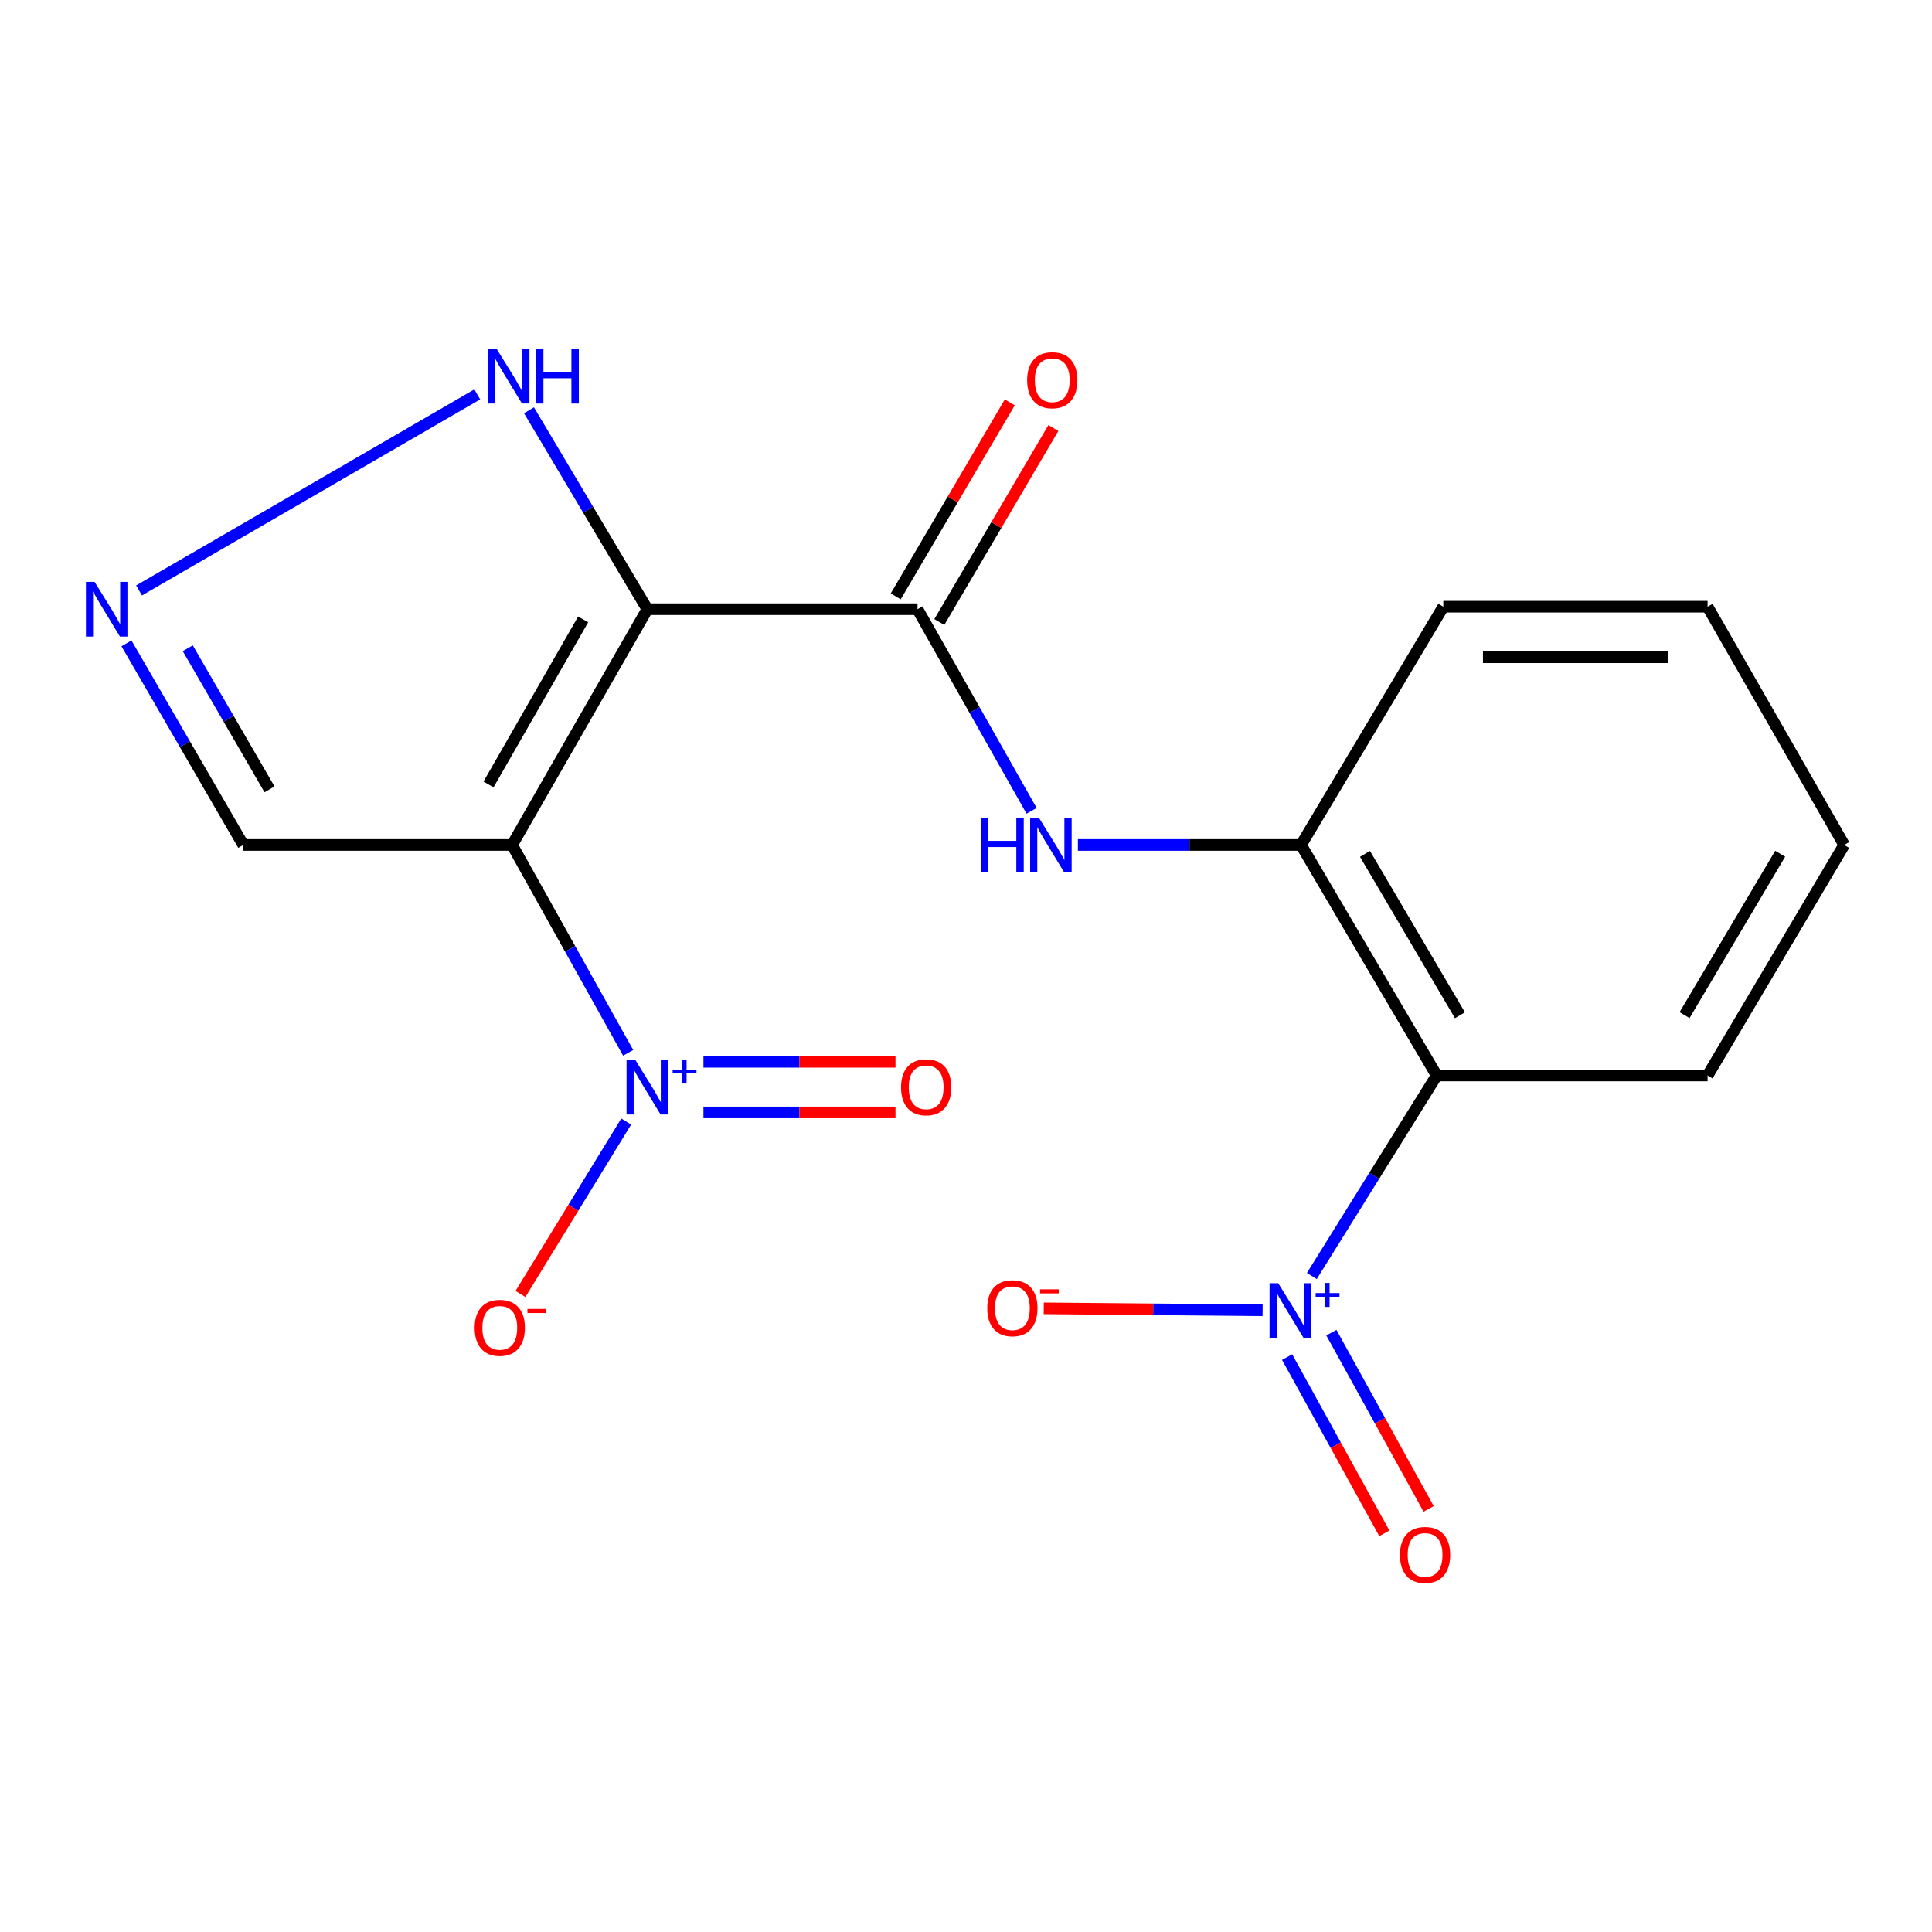 <?xml version='1.0' encoding='iso-8859-1'?>
<svg version='1.1' baseProfile='full'
              xmlns='http://www.w3.org/2000/svg'
                      xmlns:rdkit='http://www.rdkit.org/xml'
                      xmlns:xlink='http://www.w3.org/1999/xlink'
                  xml:space='preserve'
width='1000px' height='1000px' viewBox='0 0 1000 1000'>
<!-- END OF HEADER -->
<rect style='opacity:1.0;fill:#FFFFFF;stroke:none' width='1000' height='1000' x='0' y='0'> </rect>
<path class='bond-0' d='M 265.061,437.347 L 335.048,315.321' style='fill:none;fill-rule:evenodd;stroke:#000000;stroke-width:6px;stroke-linecap:butt;stroke-linejoin:miter;stroke-opacity:1' />
<path class='bond-0' d='M 252.85,406.018 L 301.841,320.6' style='fill:none;fill-rule:evenodd;stroke:#000000;stroke-width:6px;stroke-linecap:butt;stroke-linejoin:miter;stroke-opacity:1' />
<path class='bond-1' d='M 265.061,437.347 L 295.1,491.144' style='fill:none;fill-rule:evenodd;stroke:#000000;stroke-width:6px;stroke-linecap:butt;stroke-linejoin:miter;stroke-opacity:1' />
<path class='bond-1' d='M 295.1,491.144 L 325.138,544.94' style='fill:none;fill-rule:evenodd;stroke:#0000FF;stroke-width:6px;stroke-linecap:butt;stroke-linejoin:miter;stroke-opacity:1' />
<path class='bond-9' d='M 265.061,437.347 L 125.917,437.347' style='fill:none;fill-rule:evenodd;stroke:#000000;stroke-width:6px;stroke-linecap:butt;stroke-linejoin:miter;stroke-opacity:1' />
<path class='bond-3' d='M 335.048,315.321 L 474.906,315.321' style='fill:none;fill-rule:evenodd;stroke:#000000;stroke-width:6px;stroke-linecap:butt;stroke-linejoin:miter;stroke-opacity:1' />
<path class='bond-7' d='M 335.048,315.321 L 304.43,263.847' style='fill:none;fill-rule:evenodd;stroke:#000000;stroke-width:6px;stroke-linecap:butt;stroke-linejoin:miter;stroke-opacity:1' />
<path class='bond-7' d='M 304.43,263.847 L 273.811,212.374' style='fill:none;fill-rule:evenodd;stroke:#0000FF;stroke-width:6px;stroke-linecap:butt;stroke-linejoin:miter;stroke-opacity:1' />
<path class='bond-10' d='M 324.125,580.501 L 296.758,625.127' style='fill:none;fill-rule:evenodd;stroke:#0000FF;stroke-width:6px;stroke-linecap:butt;stroke-linejoin:miter;stroke-opacity:1' />
<path class='bond-10' d='M 296.758,625.127 L 269.392,669.753' style='fill:none;fill-rule:evenodd;stroke:#FF0000;stroke-width:6px;stroke-linecap:butt;stroke-linejoin:miter;stroke-opacity:1' />
<path class='bond-12' d='M 364.101,575.779 L 413.802,575.779' style='fill:none;fill-rule:evenodd;stroke:#0000FF;stroke-width:6px;stroke-linecap:butt;stroke-linejoin:miter;stroke-opacity:1' />
<path class='bond-12' d='M 413.802,575.779 L 463.503,575.779' style='fill:none;fill-rule:evenodd;stroke:#FF0000;stroke-width:6px;stroke-linecap:butt;stroke-linejoin:miter;stroke-opacity:1' />
<path class='bond-12' d='M 364.101,549.599 L 413.802,549.599' style='fill:none;fill-rule:evenodd;stroke:#0000FF;stroke-width:6px;stroke-linecap:butt;stroke-linejoin:miter;stroke-opacity:1' />
<path class='bond-12' d='M 413.802,549.599 L 463.503,549.599' style='fill:none;fill-rule:evenodd;stroke:#FF0000;stroke-width:6px;stroke-linecap:butt;stroke-linejoin:miter;stroke-opacity:1' />
<path class='bond-2' d='M 679.007,660.453 L 711.323,608.56' style='fill:none;fill-rule:evenodd;stroke:#0000FF;stroke-width:6px;stroke-linecap:butt;stroke-linejoin:miter;stroke-opacity:1' />
<path class='bond-2' d='M 711.323,608.56 L 743.639,556.668' style='fill:none;fill-rule:evenodd;stroke:#000000;stroke-width:6px;stroke-linecap:butt;stroke-linejoin:miter;stroke-opacity:1' />
<path class='bond-11' d='M 653.527,678.216 L 596.886,677.706' style='fill:none;fill-rule:evenodd;stroke:#0000FF;stroke-width:6px;stroke-linecap:butt;stroke-linejoin:miter;stroke-opacity:1' />
<path class='bond-11' d='M 596.886,677.706 L 540.245,677.197' style='fill:none;fill-rule:evenodd;stroke:#FF0000;stroke-width:6px;stroke-linecap:butt;stroke-linejoin:miter;stroke-opacity:1' />
<path class='bond-13' d='M 666.209,702.439 L 691.376,748.045' style='fill:none;fill-rule:evenodd;stroke:#0000FF;stroke-width:6px;stroke-linecap:butt;stroke-linejoin:miter;stroke-opacity:1' />
<path class='bond-13' d='M 691.376,748.045 L 716.543,793.651' style='fill:none;fill-rule:evenodd;stroke:#FF0000;stroke-width:6px;stroke-linecap:butt;stroke-linejoin:miter;stroke-opacity:1' />
<path class='bond-13' d='M 689.13,689.79 L 714.298,735.396' style='fill:none;fill-rule:evenodd;stroke:#0000FF;stroke-width:6px;stroke-linecap:butt;stroke-linejoin:miter;stroke-opacity:1' />
<path class='bond-13' d='M 714.298,735.396 L 739.465,781.003' style='fill:none;fill-rule:evenodd;stroke:#FF0000;stroke-width:6px;stroke-linecap:butt;stroke-linejoin:miter;stroke-opacity:1' />
<path class='bond-5' d='M 474.906,315.321 L 504.429,367.501' style='fill:none;fill-rule:evenodd;stroke:#000000;stroke-width:6px;stroke-linecap:butt;stroke-linejoin:miter;stroke-opacity:1' />
<path class='bond-5' d='M 504.429,367.501 L 533.952,419.682' style='fill:none;fill-rule:evenodd;stroke:#0000FF;stroke-width:6px;stroke-linecap:butt;stroke-linejoin:miter;stroke-opacity:1' />
<path class='bond-14' d='M 486.189,321.956 L 515.709,271.751' style='fill:none;fill-rule:evenodd;stroke:#000000;stroke-width:6px;stroke-linecap:butt;stroke-linejoin:miter;stroke-opacity:1' />
<path class='bond-14' d='M 515.709,271.751 L 545.228,221.547' style='fill:none;fill-rule:evenodd;stroke:#FF0000;stroke-width:6px;stroke-linecap:butt;stroke-linejoin:miter;stroke-opacity:1' />
<path class='bond-14' d='M 463.622,308.686 L 493.141,258.482' style='fill:none;fill-rule:evenodd;stroke:#000000;stroke-width:6px;stroke-linecap:butt;stroke-linejoin:miter;stroke-opacity:1' />
<path class='bond-14' d='M 493.141,258.482 L 522.66,208.278' style='fill:none;fill-rule:evenodd;stroke:#FF0000;stroke-width:6px;stroke-linecap:butt;stroke-linejoin:miter;stroke-opacity:1' />
<path class='bond-4' d='M 743.639,556.668 L 673.42,437.347' style='fill:none;fill-rule:evenodd;stroke:#000000;stroke-width:6px;stroke-linecap:butt;stroke-linejoin:miter;stroke-opacity:1' />
<path class='bond-4' d='M 755.669,525.492 L 706.515,441.967' style='fill:none;fill-rule:evenodd;stroke:#000000;stroke-width:6px;stroke-linecap:butt;stroke-linejoin:miter;stroke-opacity:1' />
<path class='bond-15' d='M 743.639,556.668 L 883.846,556.668' style='fill:none;fill-rule:evenodd;stroke:#000000;stroke-width:6px;stroke-linecap:butt;stroke-linejoin:miter;stroke-opacity:1' />
<path class='bond-8' d='M 557.924,437.347 L 615.672,437.347' style='fill:none;fill-rule:evenodd;stroke:#0000FF;stroke-width:6px;stroke-linecap:butt;stroke-linejoin:miter;stroke-opacity:1' />
<path class='bond-8' d='M 615.672,437.347 L 673.42,437.347' style='fill:none;fill-rule:evenodd;stroke:#000000;stroke-width:6px;stroke-linecap:butt;stroke-linejoin:miter;stroke-opacity:1' />
<path class='bond-6' d='M 65.464,333.007 L 95.69,385.177' style='fill:none;fill-rule:evenodd;stroke:#0000FF;stroke-width:6px;stroke-linecap:butt;stroke-linejoin:miter;stroke-opacity:1' />
<path class='bond-6' d='M 95.69,385.177 L 125.917,437.347' style='fill:none;fill-rule:evenodd;stroke:#000000;stroke-width:6px;stroke-linecap:butt;stroke-linejoin:miter;stroke-opacity:1' />
<path class='bond-6' d='M 97.184,335.533 L 118.342,372.053' style='fill:none;fill-rule:evenodd;stroke:#0000FF;stroke-width:6px;stroke-linecap:butt;stroke-linejoin:miter;stroke-opacity:1' />
<path class='bond-6' d='M 118.342,372.053 L 139.501,408.572' style='fill:none;fill-rule:evenodd;stroke:#000000;stroke-width:6px;stroke-linecap:butt;stroke-linejoin:miter;stroke-opacity:1' />
<path class='bond-19' d='M 71.97,305.61 L 247.033,204.136' style='fill:none;fill-rule:evenodd;stroke:#0000FF;stroke-width:6px;stroke-linecap:butt;stroke-linejoin:miter;stroke-opacity:1' />
<path class='bond-16' d='M 673.42,437.347 L 747.057,314.026' style='fill:none;fill-rule:evenodd;stroke:#000000;stroke-width:6px;stroke-linecap:butt;stroke-linejoin:miter;stroke-opacity:1' />
<path class='bond-20' d='M 883.846,556.668 L 954.545,437.347' style='fill:none;fill-rule:evenodd;stroke:#000000;stroke-width:6px;stroke-linecap:butt;stroke-linejoin:miter;stroke-opacity:1' />
<path class='bond-20' d='M 871.928,525.425 L 921.418,441.9' style='fill:none;fill-rule:evenodd;stroke:#000000;stroke-width:6px;stroke-linecap:butt;stroke-linejoin:miter;stroke-opacity:1' />
<path class='bond-18' d='M 747.057,314.026 L 883.846,314.026' style='fill:none;fill-rule:evenodd;stroke:#000000;stroke-width:6px;stroke-linecap:butt;stroke-linejoin:miter;stroke-opacity:1' />
<path class='bond-18' d='M 767.576,340.206 L 863.328,340.206' style='fill:none;fill-rule:evenodd;stroke:#000000;stroke-width:6px;stroke-linecap:butt;stroke-linejoin:miter;stroke-opacity:1' />
<path class='bond-17' d='M 954.545,437.347 L 883.846,314.026' style='fill:none;fill-rule:evenodd;stroke:#000000;stroke-width:6px;stroke-linecap:butt;stroke-linejoin:miter;stroke-opacity:1' />
<path  class='atom-2' d='M 328.788 548.529
L 338.068 563.529
Q 338.988 565.009, 340.468 567.689
Q 341.948 570.369, 342.028 570.529
L 342.028 548.529
L 345.788 548.529
L 345.788 576.849
L 341.908 576.849
L 331.948 560.449
Q 330.788 558.529, 329.548 556.329
Q 328.348 554.129, 327.988 553.449
L 327.988 576.849
L 324.308 576.849
L 324.308 548.529
L 328.788 548.529
' fill='#0000FF'/>
<path  class='atom-2' d='M 348.164 553.634
L 353.154 553.634
L 353.154 548.381
L 355.371 548.381
L 355.371 553.634
L 360.493 553.634
L 360.493 555.535
L 355.371 555.535
L 355.371 560.815
L 353.154 560.815
L 353.154 555.535
L 348.164 555.535
L 348.164 553.634
' fill='#0000FF'/>
<path  class='atom-3' d='M 661.604 664.185
L 670.884 679.185
Q 671.804 680.665, 673.284 683.345
Q 674.764 686.025, 674.844 686.185
L 674.844 664.185
L 678.604 664.185
L 678.604 692.505
L 674.724 692.505
L 664.764 676.105
Q 663.604 674.185, 662.364 671.985
Q 661.164 669.785, 660.804 669.105
L 660.804 692.505
L 657.124 692.505
L 657.124 664.185
L 661.604 664.185
' fill='#0000FF'/>
<path  class='atom-3' d='M 680.98 669.29
L 685.97 669.29
L 685.97 664.036
L 688.187 664.036
L 688.187 669.29
L 693.309 669.29
L 693.309 671.191
L 688.187 671.191
L 688.187 676.471
L 685.97 676.471
L 685.97 671.191
L 680.98 671.191
L 680.98 669.29
' fill='#0000FF'/>
<path  class='atom-6' d='M 507.727 423.187
L 511.567 423.187
L 511.567 435.227
L 526.047 435.227
L 526.047 423.187
L 529.887 423.187
L 529.887 451.507
L 526.047 451.507
L 526.047 438.427
L 511.567 438.427
L 511.567 451.507
L 507.727 451.507
L 507.727 423.187
' fill='#0000FF'/>
<path  class='atom-6' d='M 537.687 423.187
L 546.967 438.187
Q 547.887 439.667, 549.367 442.347
Q 550.847 445.027, 550.927 445.187
L 550.927 423.187
L 554.687 423.187
L 554.687 451.507
L 550.807 451.507
L 540.847 435.107
Q 539.687 433.187, 538.447 430.987
Q 537.247 428.787, 536.887 428.107
L 536.887 451.507
L 533.207 451.507
L 533.207 423.187
L 537.687 423.187
' fill='#0000FF'/>
<path  class='atom-7' d='M 48.957 301.161
L 58.237 316.161
Q 59.157 317.641, 60.637 320.321
Q 62.117 323.001, 62.197 323.161
L 62.197 301.161
L 65.957 301.161
L 65.957 329.481
L 62.077 329.481
L 52.117 313.081
Q 50.957 311.161, 49.717 308.961
Q 48.517 306.761, 48.157 306.081
L 48.157 329.481
L 44.477 329.481
L 44.477 301.161
L 48.957 301.161
' fill='#0000FF'/>
<path  class='atom-8' d='M 257.041 180.546
L 266.321 195.546
Q 267.241 197.026, 268.721 199.706
Q 270.201 202.386, 270.281 202.546
L 270.281 180.546
L 274.041 180.546
L 274.041 208.866
L 270.161 208.866
L 260.201 192.466
Q 259.041 190.546, 257.801 188.346
Q 256.601 186.146, 256.241 185.466
L 256.241 208.866
L 252.561 208.866
L 252.561 180.546
L 257.041 180.546
' fill='#0000FF'/>
<path  class='atom-8' d='M 277.441 180.546
L 281.281 180.546
L 281.281 192.586
L 295.761 192.586
L 295.761 180.546
L 299.601 180.546
L 299.601 208.866
L 295.761 208.866
L 295.761 195.786
L 281.281 195.786
L 281.281 208.866
L 277.441 208.866
L 277.441 180.546
' fill='#0000FF'/>
<path  class='atom-11' d='M 245.691 687.283
Q 245.691 680.483, 249.051 676.683
Q 252.411 672.883, 258.691 672.883
Q 264.971 672.883, 268.331 676.683
Q 271.691 680.483, 271.691 687.283
Q 271.691 694.163, 268.291 698.083
Q 264.891 701.963, 258.691 701.963
Q 252.451 701.963, 249.051 698.083
Q 245.691 694.203, 245.691 687.283
M 258.691 698.763
Q 263.011 698.763, 265.331 695.883
Q 267.691 692.963, 267.691 687.283
Q 267.691 681.723, 265.331 678.923
Q 263.011 676.083, 258.691 676.083
Q 254.371 676.083, 252.011 678.883
Q 249.691 681.683, 249.691 687.283
Q 249.691 693.003, 252.011 695.883
Q 254.371 698.763, 258.691 698.763
' fill='#FF0000'/>
<path  class='atom-11' d='M 273.011 677.505
L 282.7 677.505
L 282.7 679.617
L 273.011 679.617
L 273.011 677.505
' fill='#FF0000'/>
<path  class='atom-12' d='M 511.007 677.131
Q 511.007 670.331, 514.367 666.531
Q 517.727 662.731, 524.007 662.731
Q 530.287 662.731, 533.647 666.531
Q 537.007 670.331, 537.007 677.131
Q 537.007 684.011, 533.607 687.931
Q 530.207 691.811, 524.007 691.811
Q 517.767 691.811, 514.367 687.931
Q 511.007 684.051, 511.007 677.131
M 524.007 688.611
Q 528.327 688.611, 530.647 685.731
Q 533.007 682.811, 533.007 677.131
Q 533.007 671.571, 530.647 668.771
Q 528.327 665.931, 524.007 665.931
Q 519.687 665.931, 517.327 668.731
Q 515.007 671.531, 515.007 677.131
Q 515.007 682.851, 517.327 685.731
Q 519.687 688.611, 524.007 688.611
' fill='#FF0000'/>
<path  class='atom-12' d='M 538.327 667.353
L 548.016 667.353
L 548.016 669.465
L 538.327 669.465
L 538.327 667.353
' fill='#FF0000'/>
<path  class='atom-13' d='M 466.385 562.769
Q 466.385 555.969, 469.745 552.169
Q 473.105 548.369, 479.385 548.369
Q 485.665 548.369, 489.025 552.169
Q 492.385 555.969, 492.385 562.769
Q 492.385 569.649, 488.985 573.569
Q 485.585 577.449, 479.385 577.449
Q 473.145 577.449, 469.745 573.569
Q 466.385 569.689, 466.385 562.769
M 479.385 574.249
Q 483.705 574.249, 486.025 571.369
Q 488.385 568.449, 488.385 562.769
Q 488.385 557.209, 486.025 554.409
Q 483.705 551.569, 479.385 551.569
Q 475.065 551.569, 472.705 554.369
Q 470.385 557.169, 470.385 562.769
Q 470.385 568.489, 472.705 571.369
Q 475.065 574.249, 479.385 574.249
' fill='#FF0000'/>
<path  class='atom-14' d='M 724.618 804.829
Q 724.618 798.029, 727.978 794.229
Q 731.338 790.429, 737.618 790.429
Q 743.898 790.429, 747.258 794.229
Q 750.618 798.029, 750.618 804.829
Q 750.618 811.709, 747.218 815.629
Q 743.818 819.509, 737.618 819.509
Q 731.378 819.509, 727.978 815.629
Q 724.618 811.749, 724.618 804.829
M 737.618 816.309
Q 741.938 816.309, 744.258 813.429
Q 746.618 810.509, 746.618 804.829
Q 746.618 799.269, 744.258 796.469
Q 741.938 793.629, 737.618 793.629
Q 733.298 793.629, 730.938 796.429
Q 728.618 799.229, 728.618 804.829
Q 728.618 810.549, 730.938 813.429
Q 733.298 816.309, 737.618 816.309
' fill='#FF0000'/>
<path  class='atom-15' d='M 531.645 196.793
Q 531.645 189.993, 535.005 186.193
Q 538.365 182.393, 544.645 182.393
Q 550.925 182.393, 554.285 186.193
Q 557.645 189.993, 557.645 196.793
Q 557.645 203.673, 554.245 207.593
Q 550.845 211.473, 544.645 211.473
Q 538.405 211.473, 535.005 207.593
Q 531.645 203.713, 531.645 196.793
M 544.645 208.273
Q 548.965 208.273, 551.285 205.393
Q 553.645 202.473, 553.645 196.793
Q 553.645 191.233, 551.285 188.433
Q 548.965 185.593, 544.645 185.593
Q 540.325 185.593, 537.965 188.393
Q 535.645 191.193, 535.645 196.793
Q 535.645 202.513, 537.965 205.393
Q 540.325 208.273, 544.645 208.273
' fill='#FF0000'/>
</svg>
